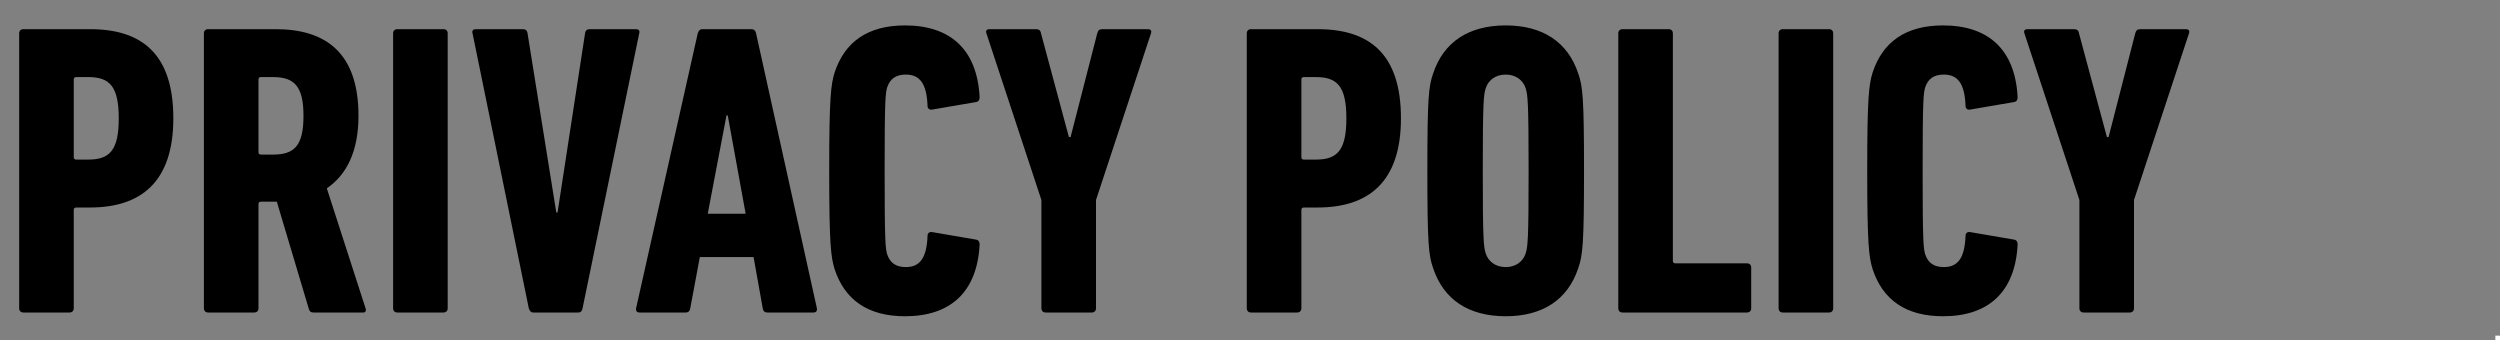 <svg width="1080" height="147" viewBox="0 0 1080 147" fill="none" xmlns="http://www.w3.org/2000/svg">
<rect x="0" y="0" width="1080" height="147" fill="#808080" stroke="none"/>
<rect x="1078" y="145" width="2" height="2" fill="white"/>
<path d="M30.06 135C31.14 135 31.86 134.28 31.86 133.2V90.72C31.86 90 32.22 89.64 32.94 89.64H38.88C60.66 89.64 74.88 78.84 74.88 51.12C74.88 23.22 61.2 12.6 38.88 12.6H10.08C9 12.6 8.28 13.32 8.28 14.4V133.2C8.28 134.28 9 135 10.08 135H30.06ZM38.16 68.94H32.94C32.22 68.94 31.86 68.58 31.86 67.86V34.38C31.86 33.66 32.22 33.3 32.94 33.3H38.16C47.34 33.3 51.3 37.26 51.3 51.12C51.3 64.98 47.34 68.94 38.16 68.94ZM157.025 135C157.925 135 158.285 134.1 157.925 133.2L141.185 81.36C149.645 75.6 154.865 65.52 154.865 50.04C154.865 22.86 140.825 12.6 119.045 12.6H89.885C88.805 12.6 88.085 13.32 88.085 14.4V133.2C88.085 134.28 88.805 135 89.885 135H109.865C110.945 135 111.665 134.28 111.665 133.2V88.2C111.665 87.48 112.025 87.12 112.745 87.12H119.585L133.445 133.56C133.805 134.64 134.345 135 135.425 135H157.025ZM117.965 66.78H112.745C112.025 66.78 111.665 66.42 111.665 65.7V34.38C111.665 33.66 112.025 33.3 112.745 33.3H117.965C127.145 33.3 131.105 37.26 131.105 50.04C131.105 63 127.145 66.78 117.965 66.78ZM169.823 133.2C169.823 134.28 170.543 135 171.623 135H191.603C192.683 135 193.403 134.28 193.403 133.2V14.4C193.403 13.32 192.683 12.6 191.603 12.6H171.623C170.543 12.6 169.823 13.32 169.823 14.4V133.2ZM249.861 135C250.941 135 251.481 134.28 251.661 133.2L276.141 14.4C276.501 13.32 275.961 12.6 274.701 12.6H254.721C253.641 12.6 252.921 13.14 252.741 14.4L240.861 91.8H240.321L227.901 14.4C227.721 13.14 227.001 12.6 225.921 12.6H205.581C204.321 12.6 203.781 13.32 204.141 14.4L228.441 133.2C228.801 134.28 229.341 135 230.421 135H249.861ZM274.784 133.2C274.604 134.28 275.144 135 276.224 135H296.204C297.464 135 298.004 134.28 298.184 133.2L302.324 111.06H325.544L329.504 133.2C329.684 134.28 330.224 135 331.484 135H351.464C352.544 135 353.084 134.28 352.904 133.2L326.624 14.4C326.444 13.32 325.724 12.6 324.644 12.6H303.404C302.324 12.6 301.784 13.32 301.424 14.4L274.784 133.2ZM305.744 92.34L313.844 49.86H314.384L322.124 92.34H305.744ZM360.558 116.28C364.878 129.42 374.778 136.62 390.978 136.62C410.598 136.62 422.118 126.18 423.198 105.66C423.198 104.58 422.838 103.68 421.578 103.5L402.678 100.26C401.598 100.08 400.698 100.62 400.698 101.88C400.338 111.6 397.278 115.38 391.338 115.38C387.018 115.38 384.498 113.58 383.238 109.8C382.518 107.1 382.158 104.94 382.158 73.8C382.158 42.66 382.518 40.5 383.238 37.8C384.498 34.02 387.018 32.22 391.338 32.22C397.278 32.22 400.338 36 400.698 45.72C400.698 46.98 401.598 47.52 402.678 47.34L421.578 44.1C422.838 43.92 423.198 43.02 423.198 41.94C422.118 21.42 410.598 10.98 390.978 10.98C374.778 10.98 364.878 18.18 360.558 31.32C358.938 36.54 358.218 42.12 358.218 73.8C358.218 105.48 358.938 111.06 360.558 116.28ZM471.668 135C472.748 135 473.468 134.28 473.468 133.2V86.4L497.228 14.4C497.588 13.32 497.228 12.6 495.788 12.6H476.168C474.908 12.6 474.368 13.14 474.008 14.4L462.488 59.22H461.768L449.708 14.4C449.528 13.14 448.808 12.6 447.548 12.6H427.568C426.128 12.6 425.768 13.32 426.128 14.4L449.888 86.4V133.2C449.888 134.28 450.608 135 451.688 135H471.668ZM560.392 135C561.472 135 562.192 134.28 562.192 133.2V90.72C562.192 90 562.552 89.64 563.272 89.64H569.212C590.992 89.64 605.212 78.84 605.212 51.12C605.212 23.22 591.532 12.6 569.212 12.6H540.412C539.332 12.6 538.612 13.32 538.612 14.4V133.2C538.612 134.28 539.332 135 540.412 135H560.392ZM568.492 68.94H563.272C562.552 68.94 562.192 68.58 562.192 67.86V34.38C562.192 33.66 562.552 33.3 563.272 33.3H568.492C577.672 33.3 581.632 37.26 581.632 51.12C581.632 64.98 577.672 68.94 568.492 68.94ZM650.457 136.62C666.477 136.62 677.277 129.42 681.777 115.92C683.757 110.34 684.297 105.3 684.297 73.8C684.297 42.3 683.757 37.26 681.777 31.68C677.277 18.18 666.477 10.98 650.457 10.98C634.437 10.98 623.637 18.18 619.137 31.68C617.157 37.26 616.617 42.3 616.617 73.8C616.617 105.3 617.157 110.34 619.137 115.92C623.637 129.42 634.437 136.62 650.457 136.62ZM650.457 115.38C645.957 115.38 642.897 112.86 641.817 109.44C640.917 106.56 640.557 103.5 640.557 73.8C640.557 44.1 640.917 41.04 641.817 38.16C642.897 34.74 645.957 32.22 650.457 32.22C654.957 32.22 658.017 34.74 659.097 38.16C659.997 41.04 660.357 44.1 660.357 73.8C660.357 103.5 659.997 106.56 659.097 109.44C658.017 112.86 654.957 115.38 650.457 115.38ZM699.1 133.2C699.1 134.28 699.82 135 700.9 135H754.72C755.8 135 756.52 134.28 756.52 133.2V115.56C756.52 114.48 755.8 113.76 754.72 113.76H723.76C723.04 113.76 722.68 113.4 722.68 112.68V14.4C722.68 13.32 721.96 12.6 720.88 12.6H700.9C699.82 12.6 699.1 13.32 699.1 14.4V133.2ZM768.358 133.2C768.358 134.28 769.078 135 770.158 135H790.138C791.218 135 791.938 134.28 791.938 133.2V14.4C791.938 13.32 791.218 12.6 790.138 12.6H770.158C769.078 12.6 768.358 13.32 768.358 14.4V133.2ZM808.976 116.28C813.296 129.42 823.196 136.62 839.396 136.62C859.016 136.62 870.536 126.18 871.616 105.66C871.616 104.58 871.256 103.68 869.996 103.5L851.096 100.26C850.016 100.08 849.116 100.62 849.116 101.88C848.756 111.6 845.696 115.38 839.756 115.38C835.436 115.38 832.916 113.58 831.656 109.8C830.936 107.1 830.576 104.94 830.576 73.8C830.576 42.66 830.936 40.5 831.656 37.8C832.916 34.02 835.436 32.22 839.756 32.22C845.696 32.22 848.756 36 849.116 45.72C849.116 46.98 850.016 47.52 851.096 47.34L869.996 44.1C871.256 43.92 871.616 43.02 871.616 41.94C870.536 21.42 859.016 10.98 839.396 10.98C823.196 10.98 813.296 18.18 808.976 31.32C807.356 36.54 806.636 42.12 806.636 73.8C806.636 105.48 807.356 111.06 808.976 116.28ZM920.085 135C921.165 135 921.885 134.28 921.885 133.2V86.4L945.645 14.4C946.005 13.32 945.645 12.6 944.205 12.6H924.585C923.325 12.6 922.785 13.14 922.425 14.4L910.905 59.22H910.185L898.125 14.4C897.945 13.14 897.225 12.6 895.965 12.6H875.985C874.545 12.6 874.185 13.32 874.545 14.4L898.305 86.4V133.2C898.305 134.28 899.025 135 900.105 135H920.085Z" fill="black"/>
</svg>

